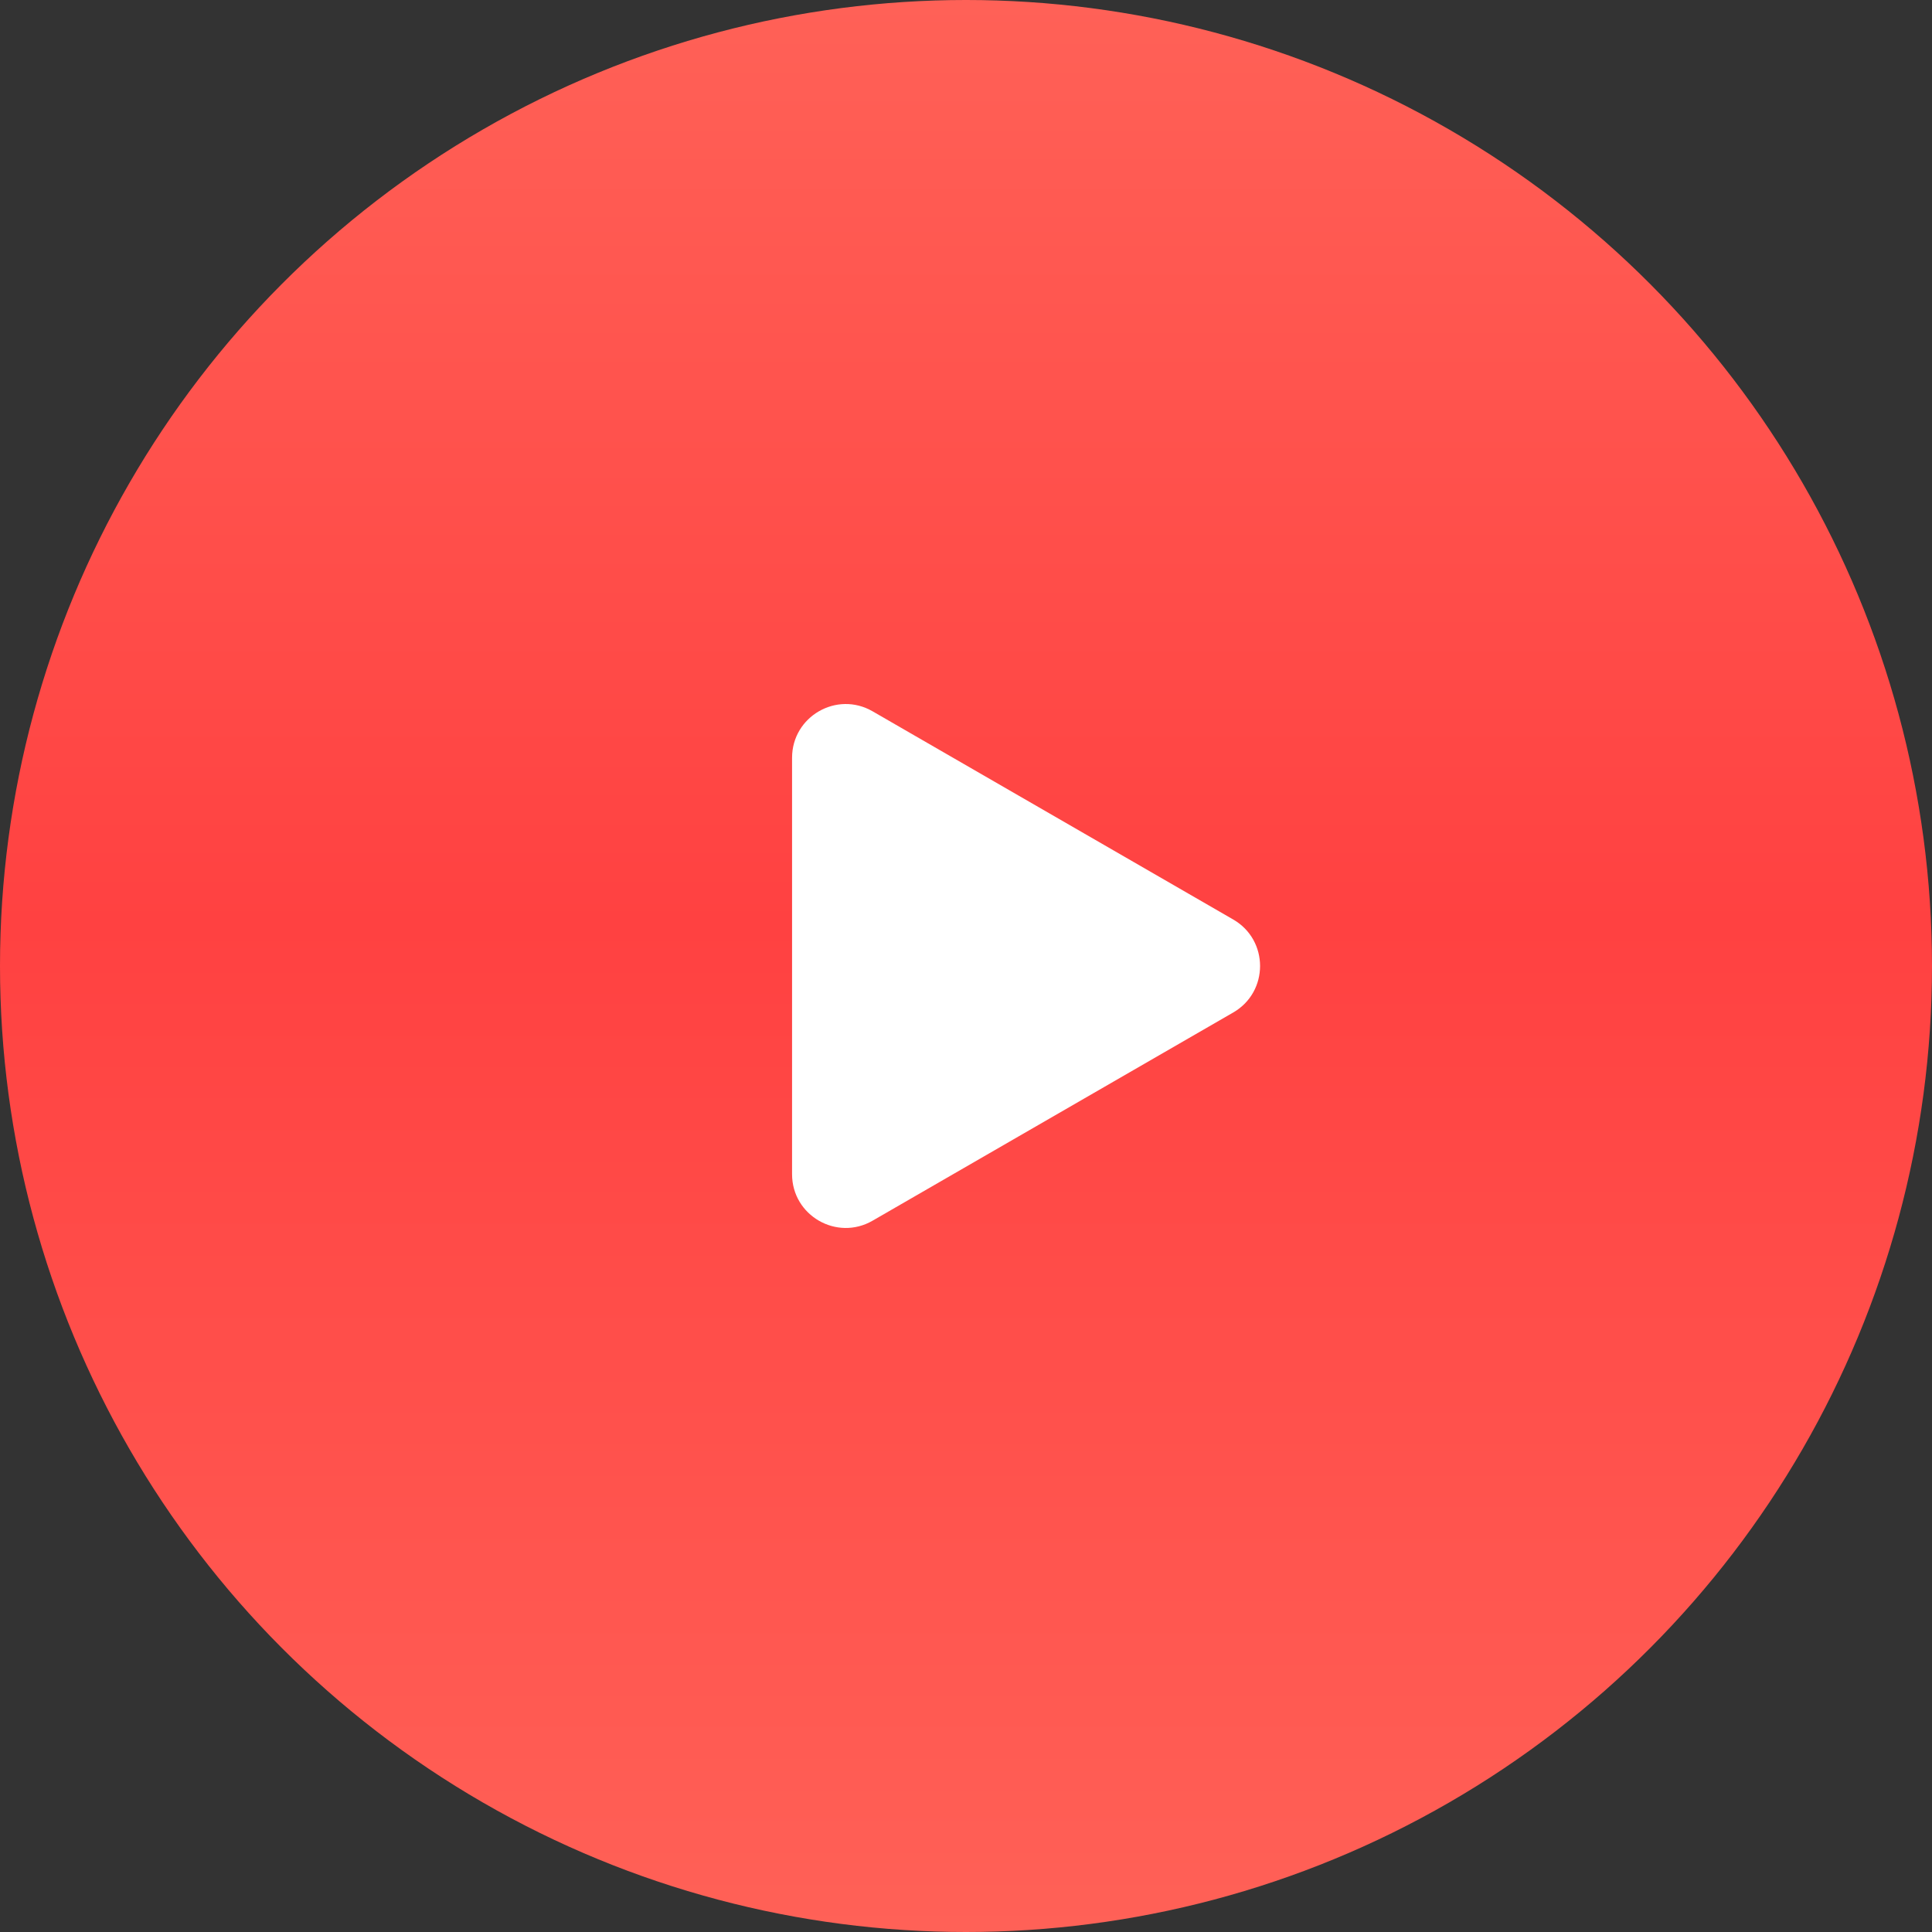 <?xml version="1.0" encoding="UTF-8"?> <svg xmlns="http://www.w3.org/2000/svg" width="36" height="36" viewBox="0 0 36 36" fill="none"><rect x="0" y="0" width="36" height="36" fill="#333333" stroke="none"/> <circle cx="18" cy="18" r="18" fill="url(#paint0_linear)"></circle> <path d="M22.98 17.134C23.646 17.519 23.646 18.481 22.98 18.866L16.259 22.746C15.593 23.131 14.759 22.65 14.759 21.88L14.759 14.12C14.759 13.35 15.593 12.869 16.259 13.254L22.98 17.134Z" fill="white"></path> <defs> <linearGradient id="paint0_linear" x1="18" y1="0" x2="18" y2="36" gradientUnits="userSpaceOnUse"> <stop stop-color="#FF6157"></stop> <stop offset="0.479" stop-color="#FF4141"></stop> <stop offset="1" stop-color="#FF6157"></stop> <stop offset="1" stop-color="#FF6157"></stop> </linearGradient> </defs> </svg> 